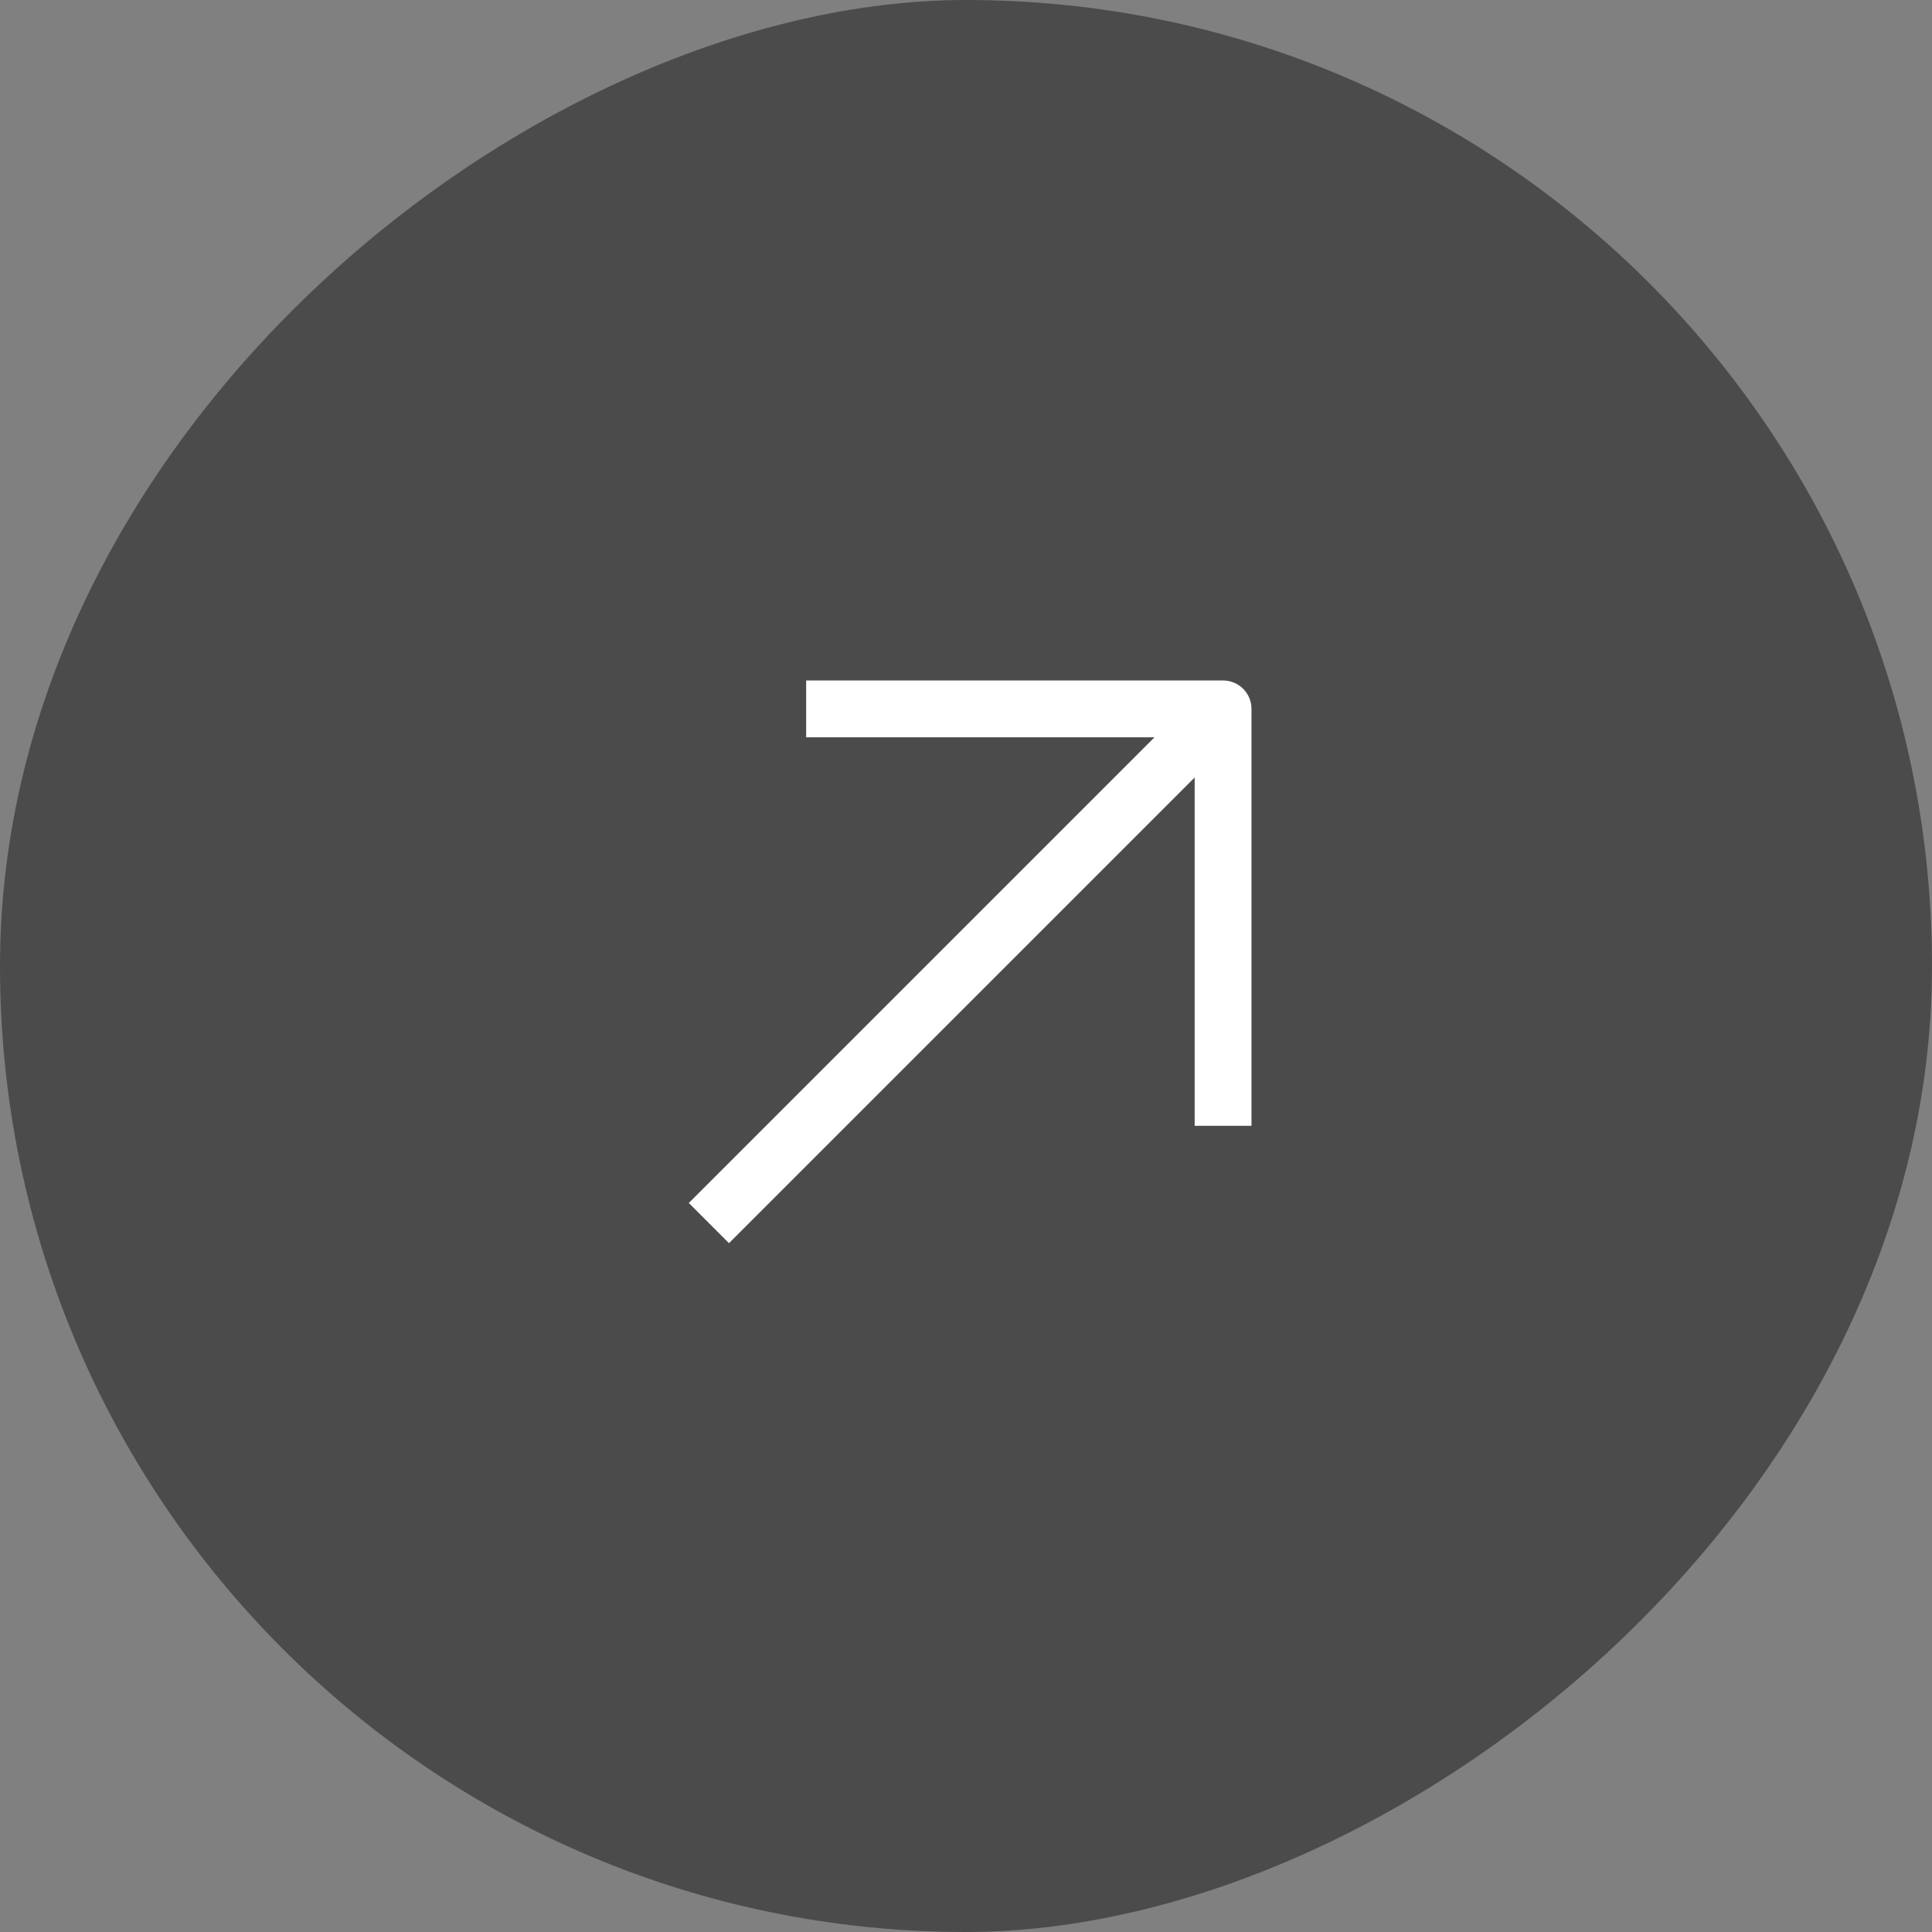 <svg xmlns="http://www.w3.org/2000/svg" width="51" height="51" viewBox="0 0 51 51"><rect x="0" y="0" width="51" height="51" fill="#808080" stroke="none"/><g transform="translate(-230 -967)"><rect width="51" height="51" rx="25.5" transform="translate(230 1018) rotate(-90)" fill="#4b4b4b"/><g transform="translate(-3946.306 -3069.161) rotate(-45)"><path d="M7.782,0,0,7.782l7.782,7.782" transform="translate(108.695 5850.935) rotate(-180)" fill="none" stroke="#fff" stroke-linejoin="round" stroke-width="1.5"/><line x2="19.046" transform="translate(89.5 5843.153)" fill="none" stroke="#fff" stroke-width="1.5"/></g></g></svg>